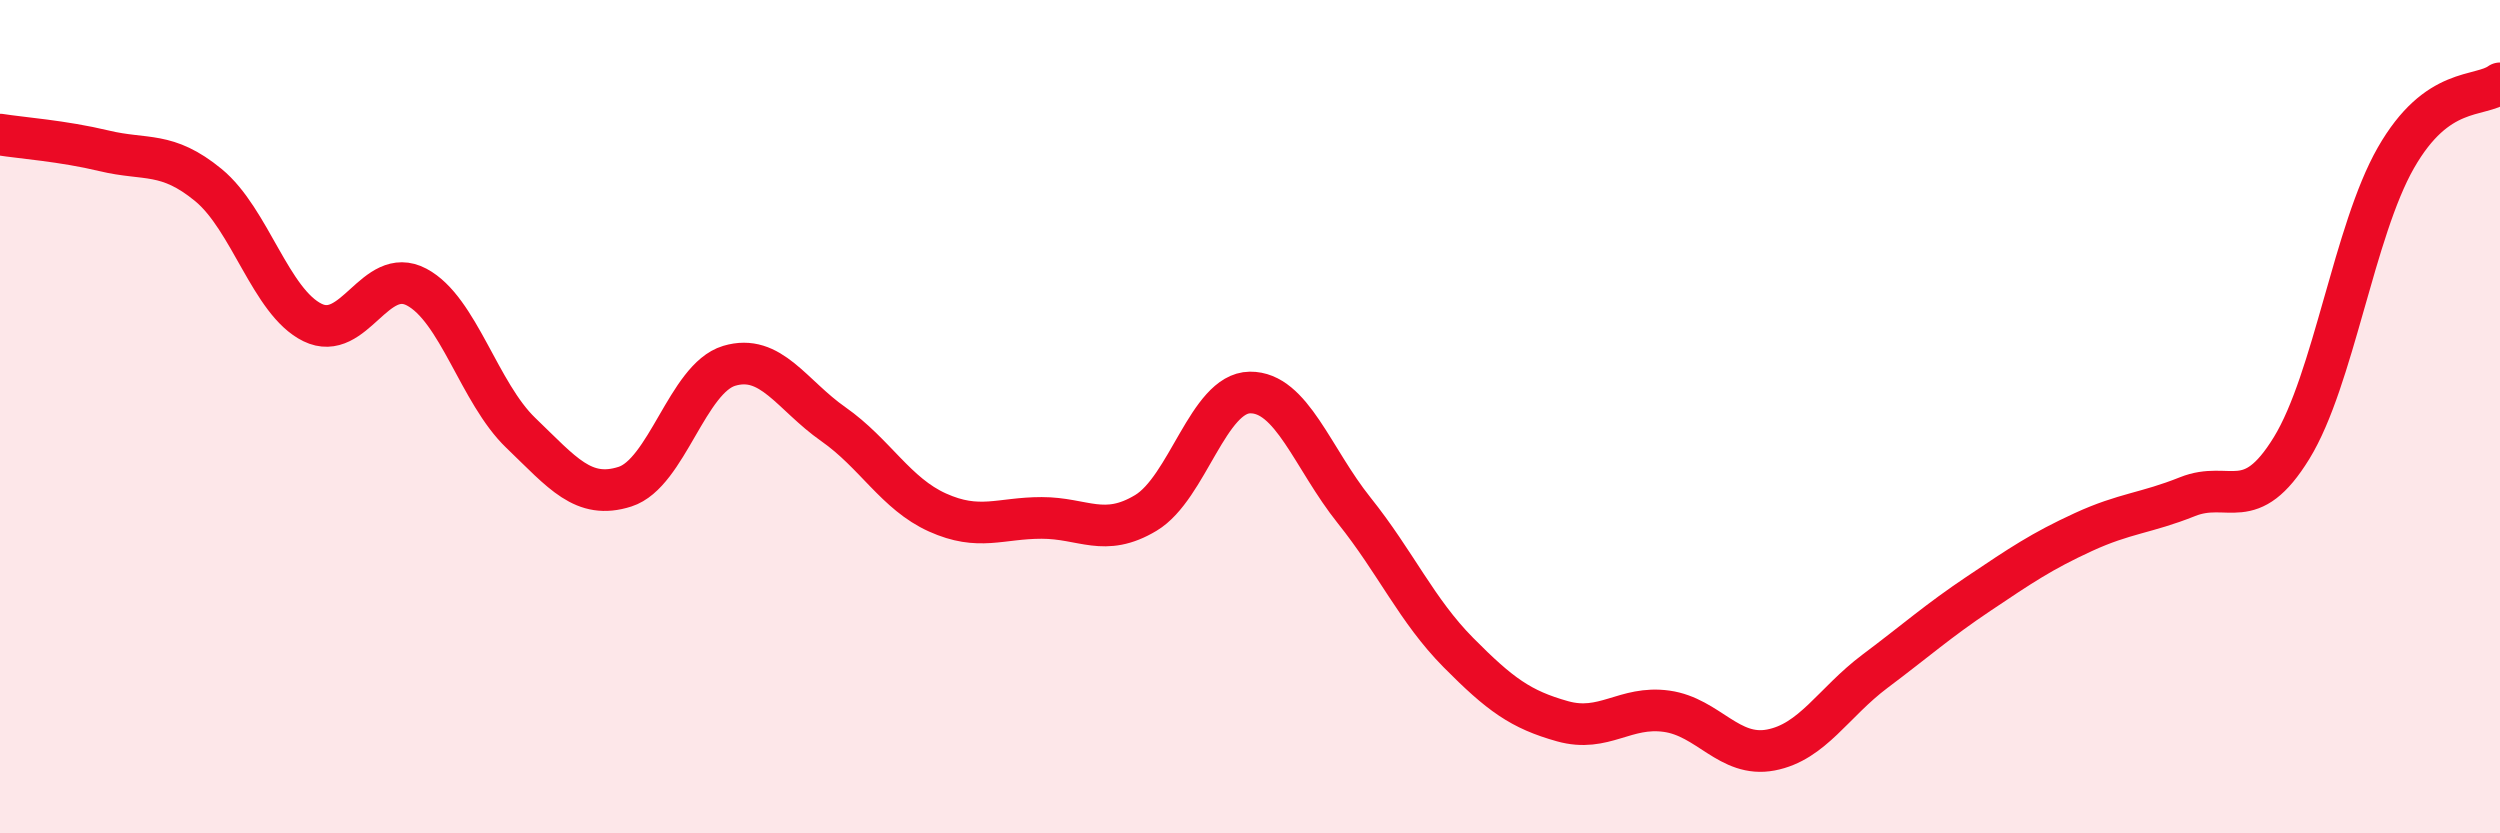 
    <svg width="60" height="20" viewBox="0 0 60 20" xmlns="http://www.w3.org/2000/svg">
      <path
        d="M 0,3.23 C 0.5,3.31 1.5,3.38 2.5,3.62 C 3.5,3.86 4,3.62 5,4.44 C 6,5.26 6.5,7.25 7.5,7.74 C 8.5,8.23 9,6.36 10,6.89 C 11,7.42 11.5,9.43 12.5,10.39 C 13.5,11.35 14,12 15,11.68 C 16,11.36 16.5,9.08 17.5,8.78 C 18.5,8.48 19,9.48 20,10.18 C 21,10.88 21.5,11.85 22.5,12.3 C 23.5,12.75 24,12.43 25,12.43 C 26,12.43 26.5,12.91 27.5,12.31 C 28.5,11.71 29,9.43 30,9.42 C 31,9.41 31.5,11 32.5,12.25 C 33.5,13.5 34,14.65 35,15.66 C 36,16.67 36.5,17.03 37.5,17.31 C 38.5,17.59 39,16.93 40,17.07 C 41,17.21 41.5,18.19 42.5,18 C 43.5,17.81 44,16.86 45,16.11 C 46,15.36 46.5,14.91 47.5,14.24 C 48.5,13.57 49,13.23 50,12.77 C 51,12.31 51.5,12.32 52.5,11.92 C 53.5,11.52 54,12.38 55,10.75 C 56,9.12 56.5,5.54 57.5,3.79 C 58.5,2.04 59.5,2.36 60,2L60 20L0 20Z"
        fill="#EB0A25"
        opacity="0.1"
        stroke-linecap="round"
        stroke-linejoin="round"
      />
      <path
        d="M 0,3.23 C 0.5,3.31 1.5,3.38 2.5,3.62 C 3.5,3.86 4,3.62 5,4.44 C 6,5.26 6.5,7.25 7.5,7.74 C 8.5,8.23 9,6.36 10,6.89 C 11,7.42 11.5,9.43 12.5,10.39 C 13.5,11.35 14,12 15,11.68 C 16,11.36 16.5,9.08 17.5,8.78 C 18.5,8.48 19,9.48 20,10.18 C 21,10.88 21.5,11.85 22.5,12.3 C 23.5,12.75 24,12.43 25,12.43 C 26,12.43 26.5,12.91 27.5,12.31 C 28.5,11.71 29,9.43 30,9.42 C 31,9.41 31.5,11 32.5,12.25 C 33.5,13.5 34,14.65 35,15.66 C 36,16.67 36.5,17.03 37.5,17.31 C 38.5,17.59 39,16.93 40,17.07 C 41,17.21 41.5,18.19 42.5,18 C 43.5,17.81 44,16.86 45,16.11 C 46,15.36 46.5,14.91 47.5,14.24 C 48.5,13.57 49,13.23 50,12.77 C 51,12.31 51.5,12.32 52.5,11.92 C 53.5,11.52 54,12.38 55,10.75 C 56,9.12 56.5,5.54 57.5,3.79 C 58.5,2.04 59.5,2.36 60,2"
        stroke="#EB0A25"
        stroke-width="1"
        fill="none"
        stroke-linecap="round"
        stroke-linejoin="round"
      />
    </svg>
  
